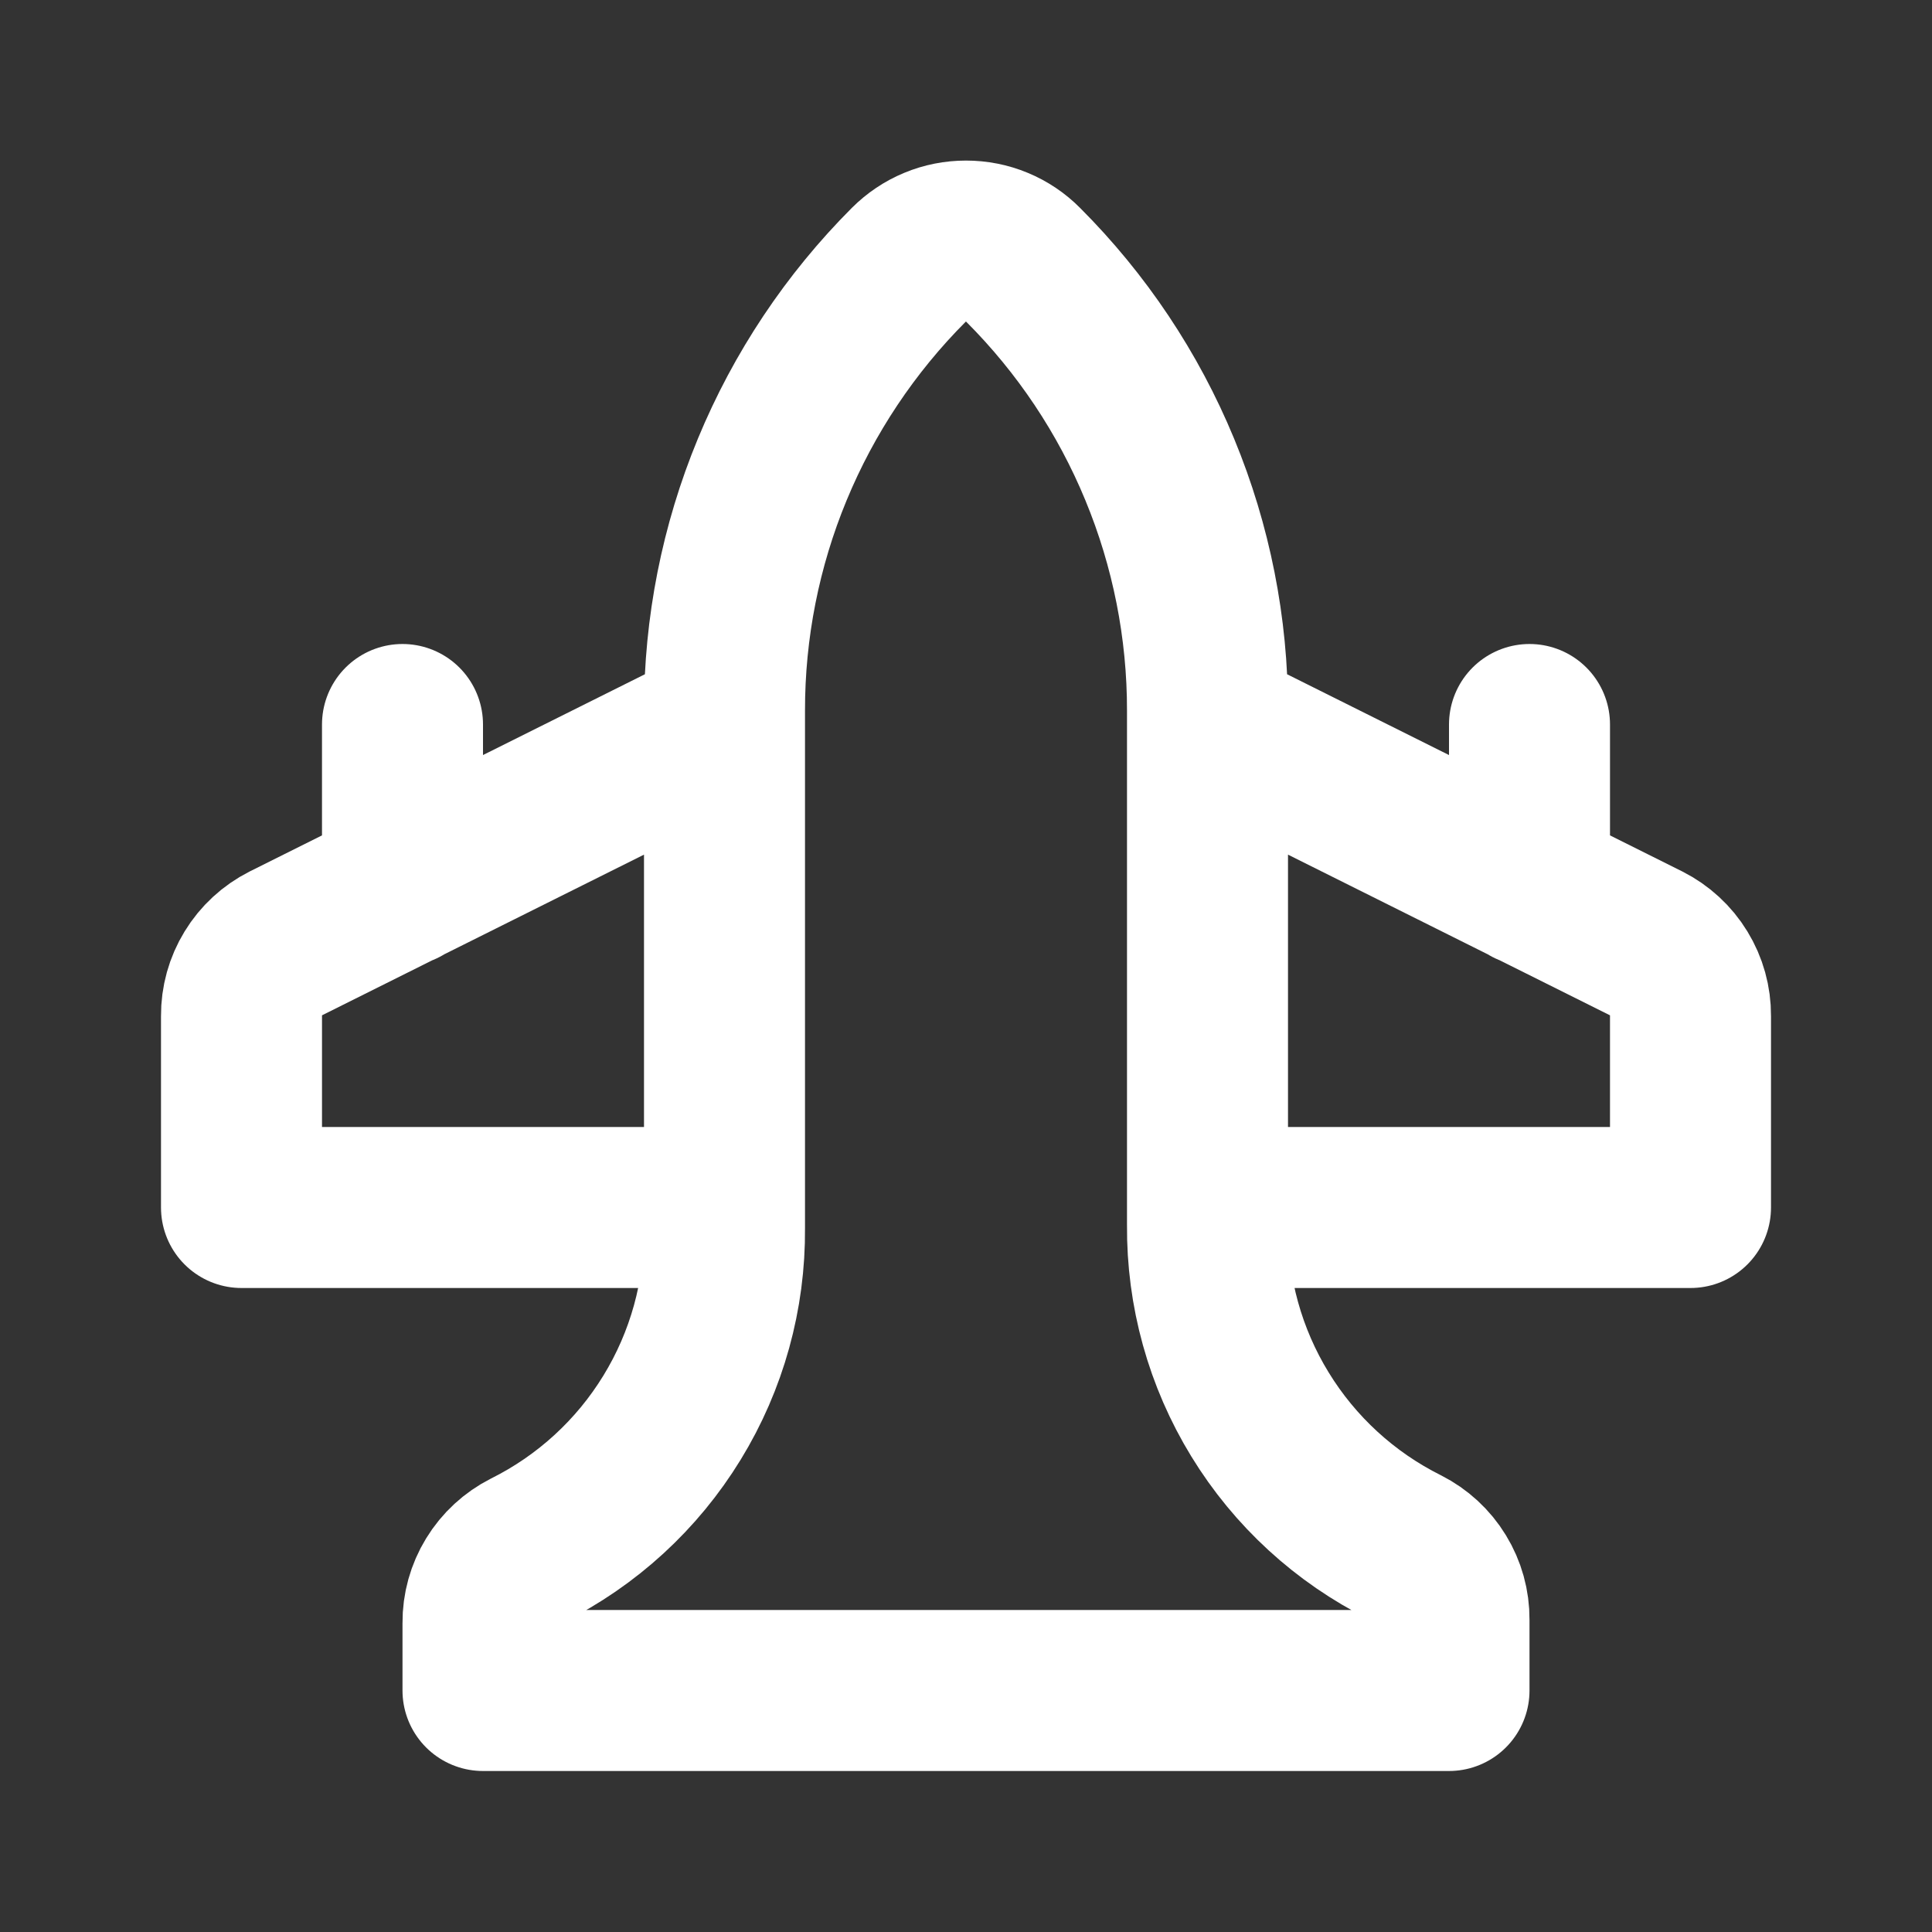 <svg width="18" height="18" viewBox="0 0 18 18" fill="none" xmlns="http://www.w3.org/2000/svg">
    <rect x="0" y="0" width="18" height="18" fill="#333333" stroke="none"/>
    <path d="M14.25 8.25V6.75M3.75 8.25V6.75M15.338 8.79L11.25 6.75V11.25H15.75V9.465C15.751 9.325 15.713 9.188 15.64 9.069C15.567 8.949 15.462 8.853 15.338 8.79V8.79ZM2.25 11.25H6.75V6.75L2.662 8.79C2.538 8.853 2.433 8.949 2.36 9.069C2.287 9.188 2.249 9.325 2.25 9.465V11.25ZM13.088 14.415C12.531 14.137 12.064 13.709 11.739 13.178C11.414 12.648 11.245 12.037 11.25 11.415V6.622C11.251 5.851 11.1 5.087 10.805 4.374C10.511 3.661 10.078 3.013 9.532 2.467C9.463 2.397 9.38 2.341 9.288 2.303C9.197 2.265 9.099 2.246 9 2.246C8.901 2.246 8.803 2.265 8.712 2.303C8.62 2.341 8.537 2.397 8.467 2.467C7.922 3.013 7.49 3.661 7.195 4.374C6.9 5.087 6.749 5.851 6.75 6.622V11.445C6.755 12.067 6.586 12.678 6.261 13.208C5.936 13.739 5.469 14.167 4.912 14.445V14.445C4.788 14.508 4.683 14.604 4.61 14.724C4.537 14.843 4.499 14.98 4.5 15.12V15.75H13.5V15.09C13.501 14.95 13.463 14.813 13.39 14.694C13.317 14.574 13.212 14.478 13.088 14.415V14.415Z"
          stroke="white" stroke-width="1.5" stroke-linecap="round" stroke-linejoin="round"/>
</svg>
